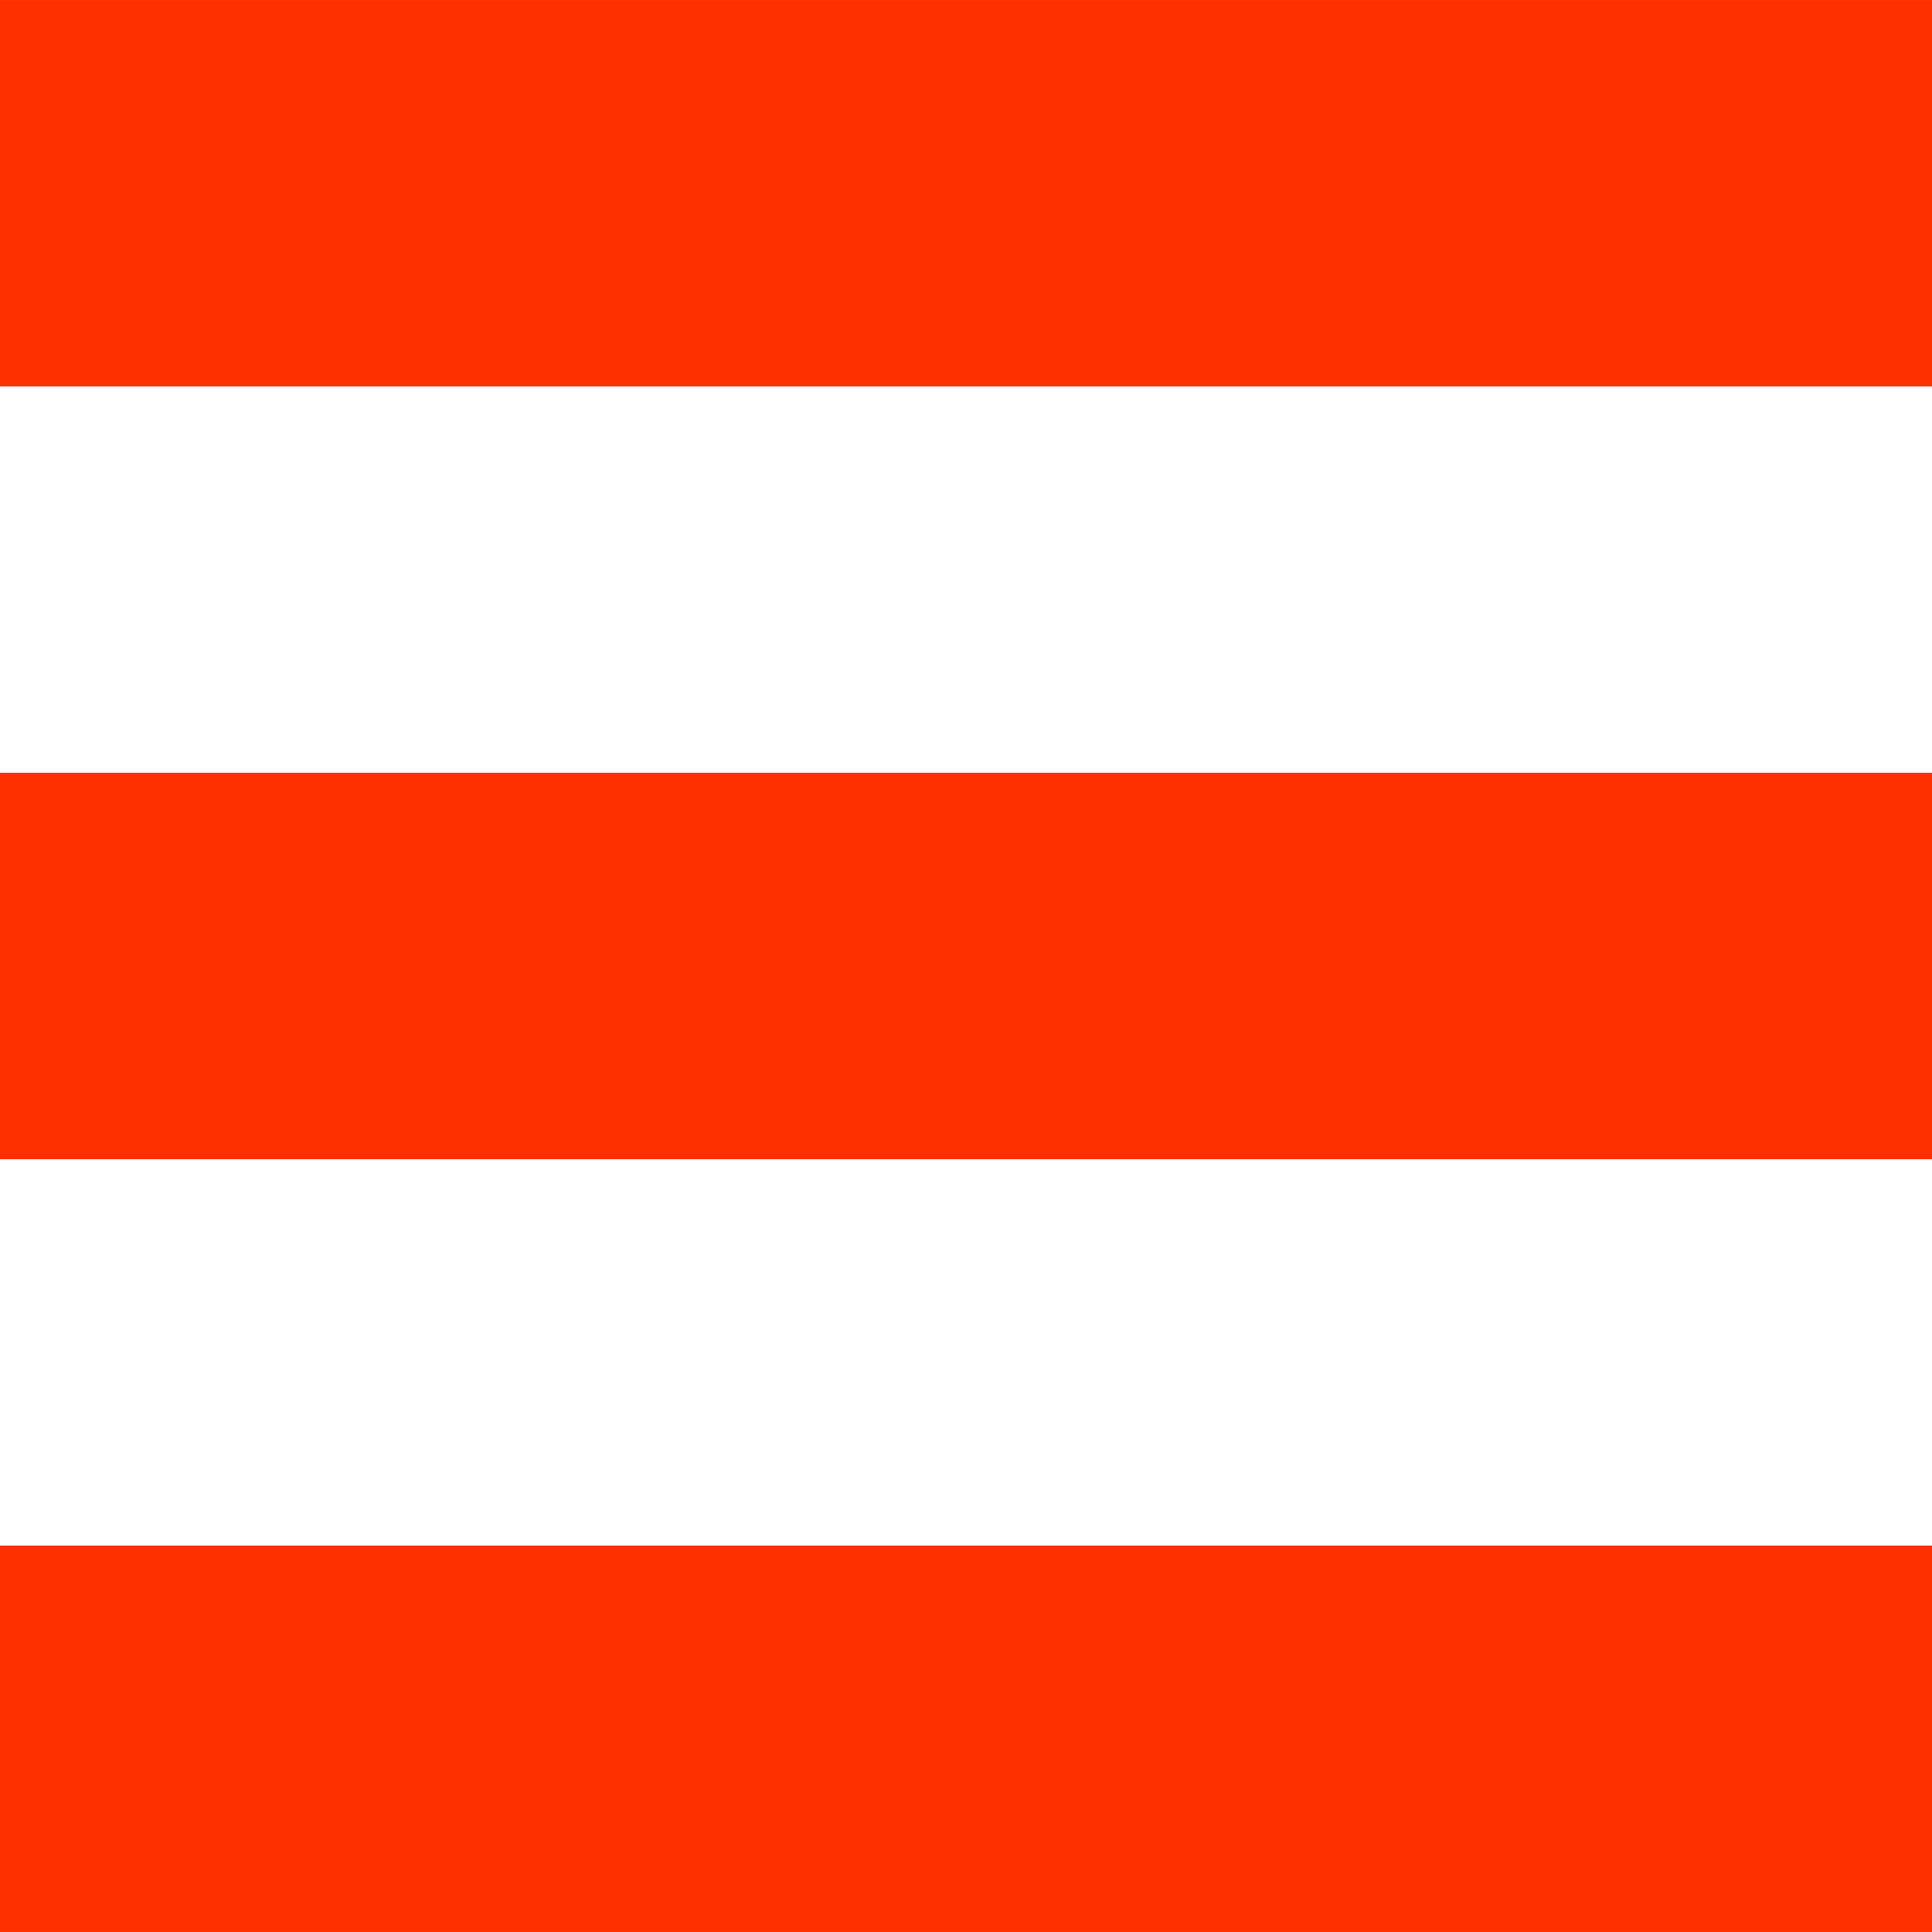 <?xml version="1.0" encoding="UTF-8"?> <svg xmlns="http://www.w3.org/2000/svg" xmlns:xlink="http://www.w3.org/1999/xlink" xmlns:xodm="http://www.corel.com/coreldraw/odm/2003" xml:space="preserve" width="45.741mm" height="45.741mm" version="1.1" style="shape-rendering:geometricPrecision; text-rendering:geometricPrecision; image-rendering:optimizeQuality; fill-rule:evenodd; clip-rule:evenodd" viewBox="0 0 1251.79 1251.78"> <defs> <style type="text/css"> .fil1 {fill:none} .fil0 {fill:#FE3000} </style> </defs> <g id="Layer_x0020_1">  <rect class="fil0" width="1251.79" height="250.36"></rect> <rect class="fil1" y="250.36" width="1251.79" height="250.36"></rect> <rect class="fil0" y="500.71" width="1251.79" height="250.36"></rect> <rect class="fil1" y="751.07" width="1251.79" height="250.36"></rect> <rect class="fil0" y="1001.42" width="1251.79" height="250.36"></rect> </g> </svg> 